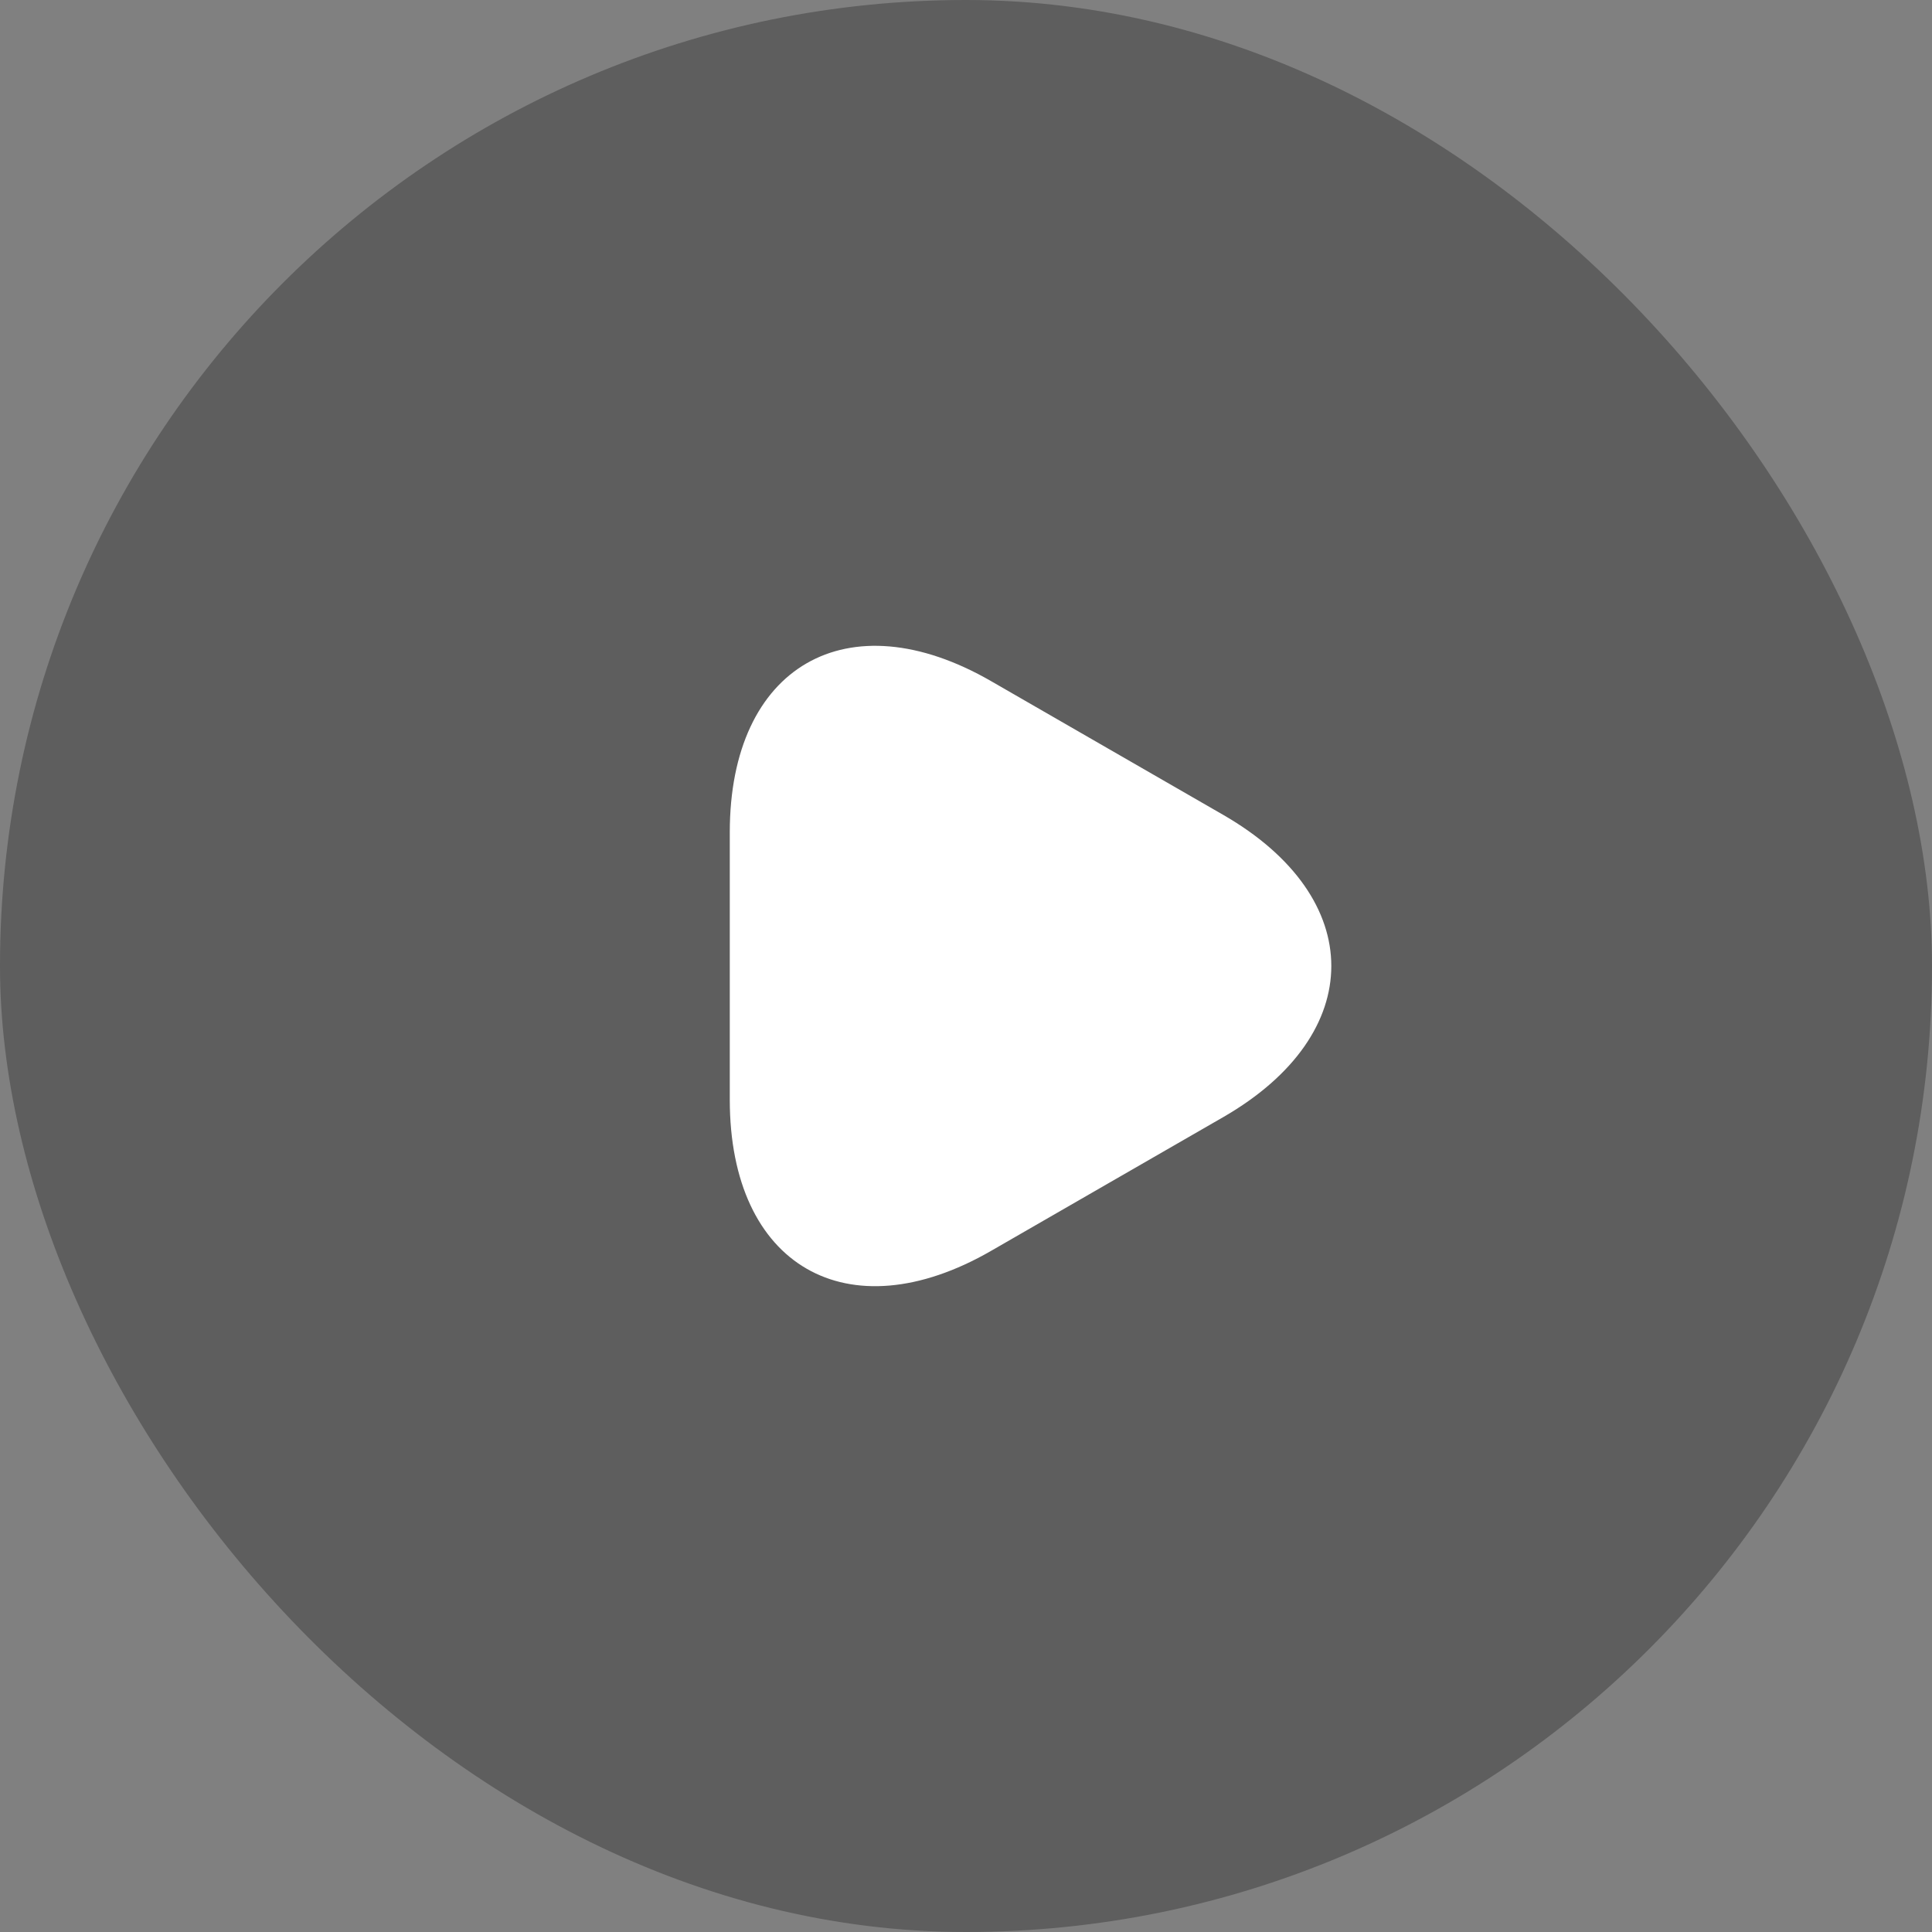 <svg width="30" height="30" viewBox="0 0 30 30" fill="none" xmlns="http://www.w3.org/2000/svg">
<rect x="0" y="0" width="30" height="30" fill="#808080" stroke="none"/>
<rect width="30" height="30" rx="15" fill="#0F0F0E" fill-opacity="0.3"/>
<path d="M11.332 15V12.923C11.332 10.345 13.158 9.289 15.392 10.578L17.195 11.617L18.997 12.655C21.231 13.944 21.231 16.056 18.997 17.345L17.195 18.383L15.392 19.422C13.158 20.711 11.332 19.655 11.332 17.077V15Z" fill="white"/>
</svg>
